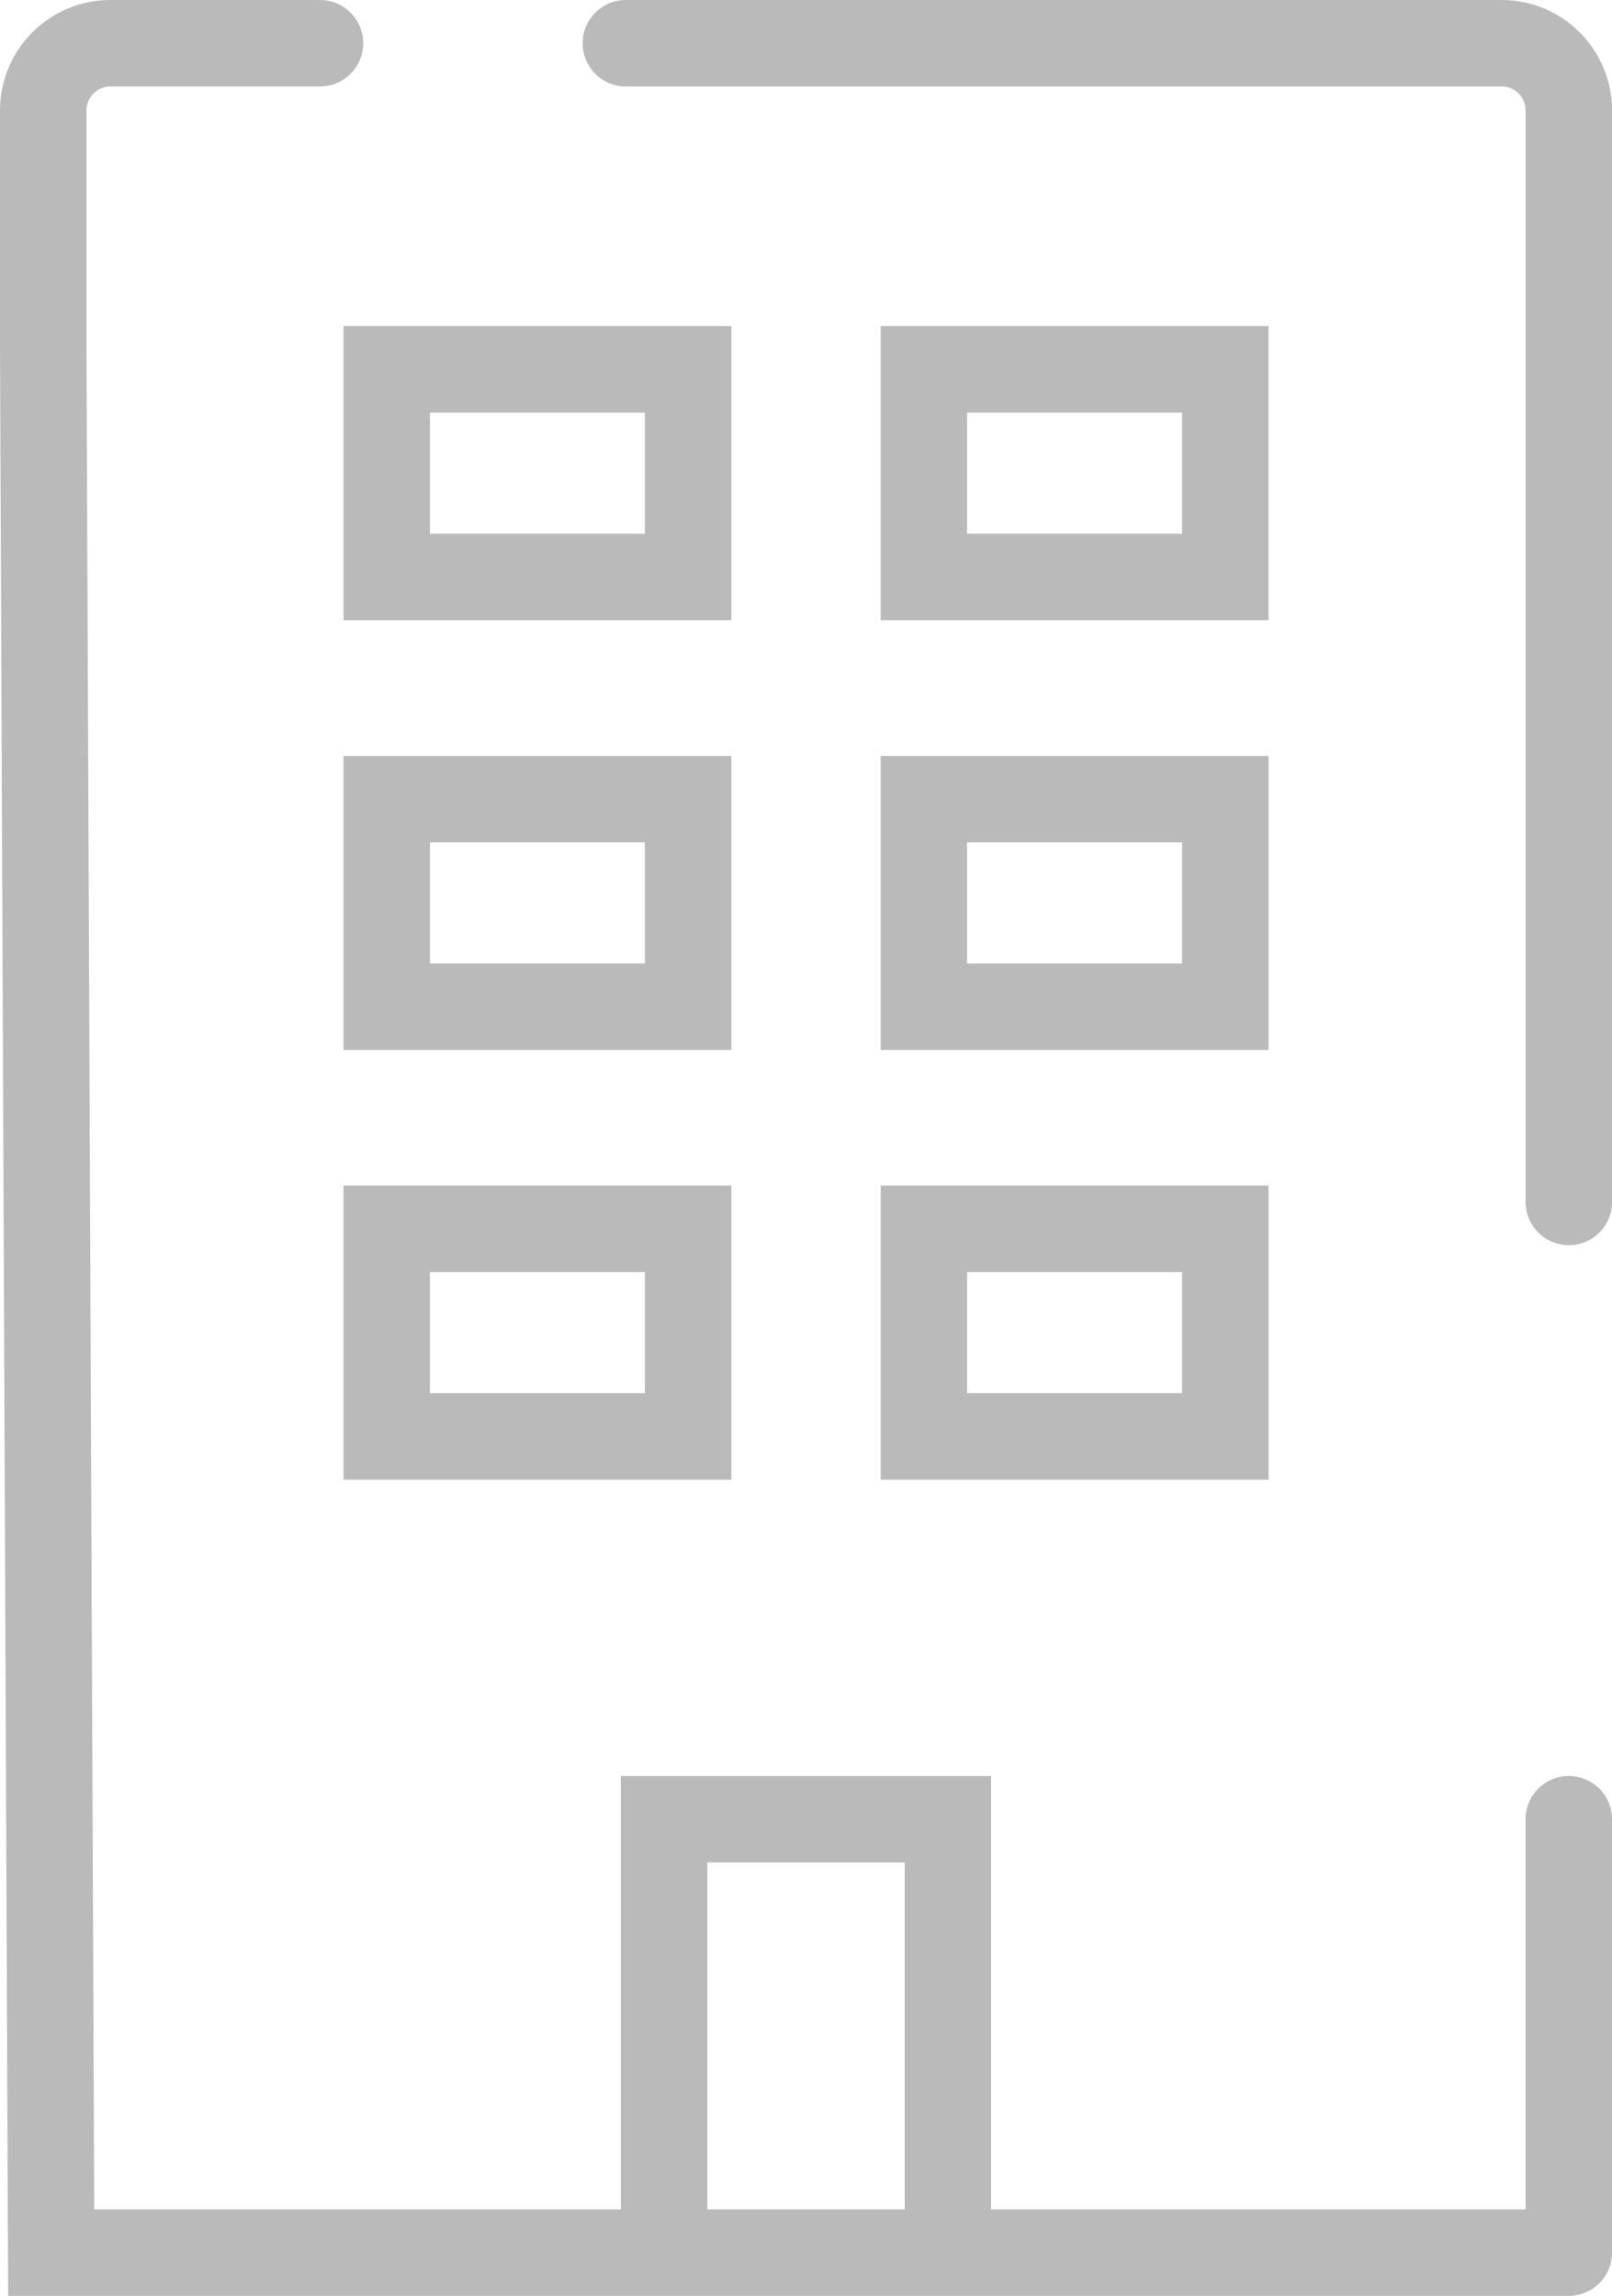 <?xml version="1.0" encoding="utf-8"?>
<!-- Generator: Adobe Illustrator 16.0.0, SVG Export Plug-In . SVG Version: 6.00 Build 0)  -->
<!DOCTYPE svg PUBLIC "-//W3C//DTD SVG 1.1//EN" "http://www.w3.org/Graphics/SVG/1.1/DTD/svg11.dtd">
<svg version="1.1" id="Capa_1" xmlns:x="http://ns.adobe.com/Extensibility/1.0/" xmlns:i="http://ns.adobe.com/AdobeIllustrator/10.0/" xmlns:graph="http://ns.adobe.com/Graphs/1.0/"
	 xmlns="http://www.w3.org/2000/svg" xmlns:xlink="http://www.w3.org/1999/xlink" x="0px" y="0px" width="37.994px" height="54.1px"
	 viewBox="0 0 37.994 54.1" enable-background="new 0 0 37.994 54.1" xml:space="preserve">
<path fill="#BABABA" d="M20.757,34.867h9.142v-6.93h-9.142V34.867z M22.794,29.975h5.067v2.854h-5.067V29.975z"/>
<path fill="#BABABA" d="M20.757,24.741h9.142v-6.928h-9.142V24.741z M22.794,19.851h5.067v2.853h-5.067V19.851z"/>
<path fill="#BABABA" d="M29.898,7.684h-9.142v6.93h9.142V7.684z M27.861,12.576h-5.067V9.723h5.067V12.576z"/>
<path fill="#BABABA" d="M8.096,34.867h9.142v-6.93H8.096V34.867z M10.133,29.975H15.2v2.854h-5.067V29.975z"/>
<path fill="#BABABA" d="M17.238,17.813H8.096v6.928h9.142V17.813z M15.2,22.703h-5.067v-2.853H15.2V22.703z"/>
<path fill="#BABABA" d="M17.238,7.684H8.096v6.93h9.142V7.684z M15.2,12.576h-5.067V9.723H15.2V12.576z"/>
<path fill="#BABABA" d="M35.396,0H14.751c-0.563,0-1.019,0.456-1.019,1.02c0,0.562,0.456,1.018,1.019,1.018h20.646
	c0.309,0,0.561,0.253,0.561,0.564v11.171v14.549c0,0.563,0.455,1.02,1.019,1.02c0.562,0,1.019-0.456,1.019-1.02V13.772V2.602
	C37.994,1.166,36.828,0,35.396,0"/>
<path fill="#BABABA" d="M36.975,41.85c-0.562,0-1.018,0.456-1.018,1.02v9.193H23.359V41.85h-8.726v10.213H2.221L2.038,8.188V2.601
	c0-0.311,0.252-0.563,0.562-0.563h4.942c0.563,0,1.019-0.456,1.019-1.019S8.105,0,7.542,0H2.6C1.167,0,0,1.166,0,2.601v5.592
	L0.192,54.1h14.442h8.726h13.615c0.563,0,1.02-0.456,1.02-1.019V42.869C37.994,42.306,37.538,41.85,36.975,41.85 M21.323,52.062
	h-4.651v-8.175h4.651V52.062z"/>
</svg>
